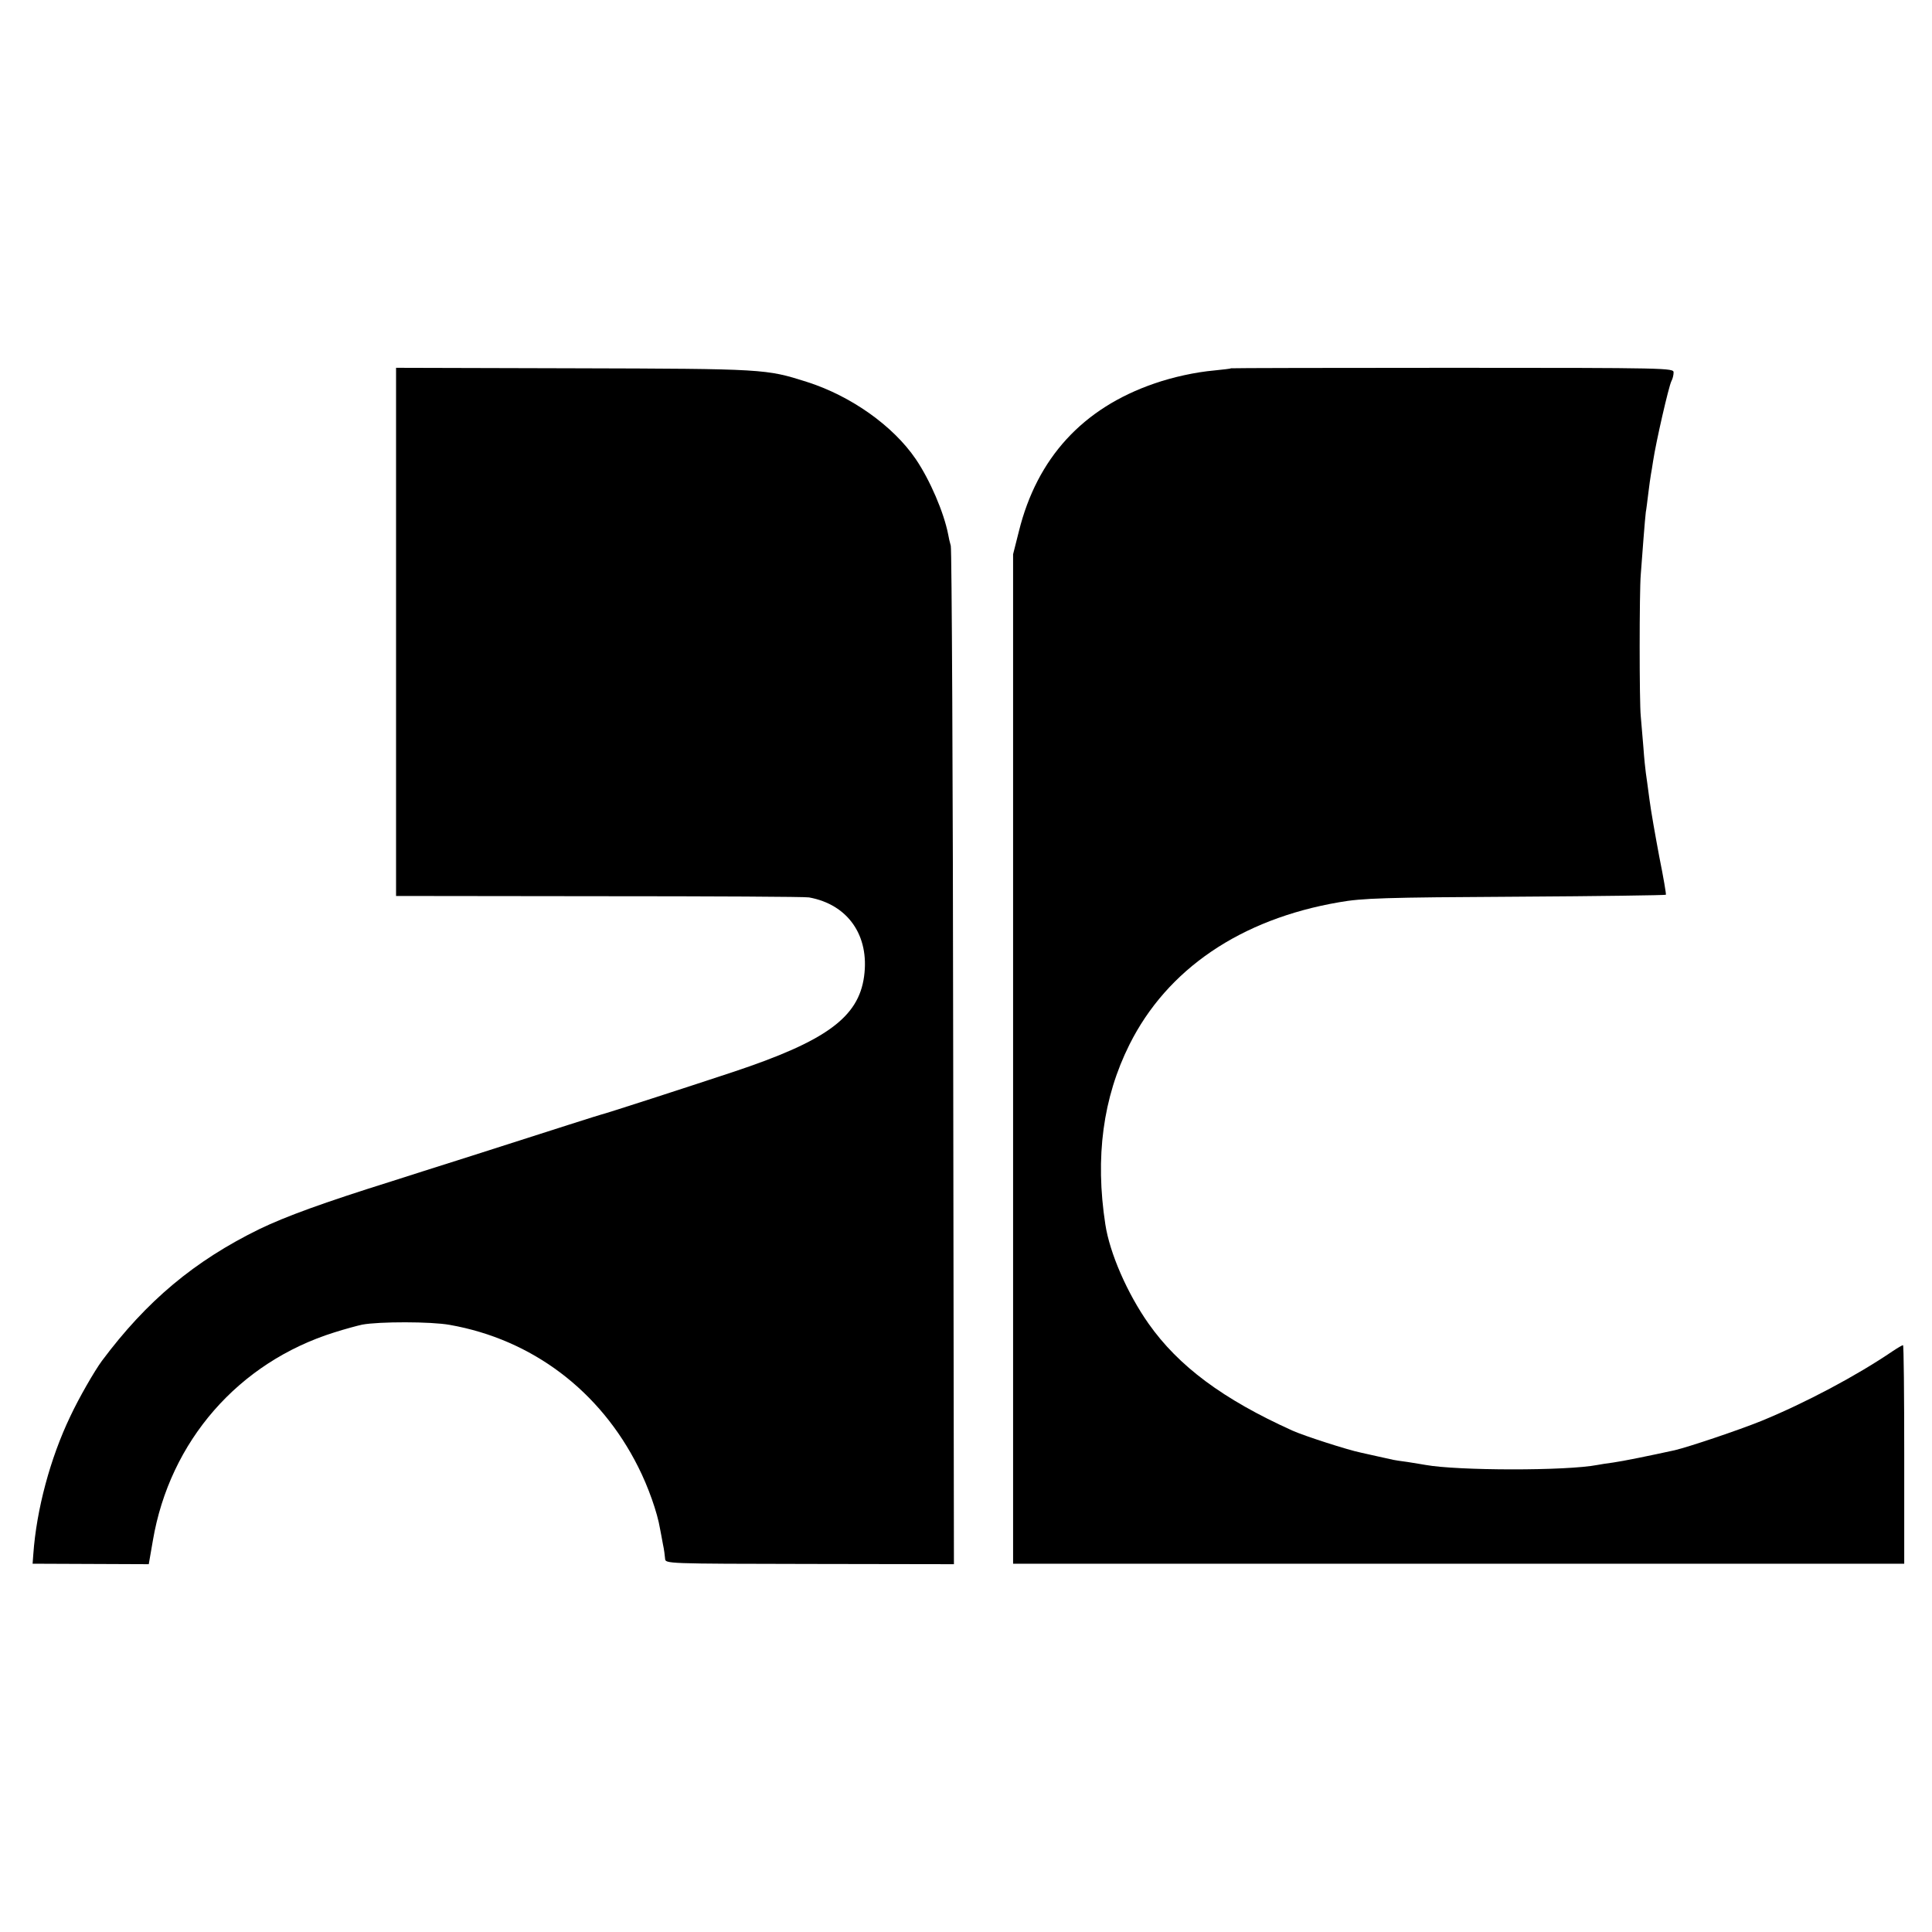 <?xml version="1.0" standalone="no"?>
<!DOCTYPE svg PUBLIC "-//W3C//DTD SVG 20010904//EN"
 "http://www.w3.org/TR/2001/REC-SVG-20010904/DTD/svg10.dtd">
<svg version="1.0" xmlns="http://www.w3.org/2000/svg"
 width="800pt" height="800pt" viewBox="0 0 800 800"
 preserveAspectRatio="xMidYMid meet">
<g transform="translate(0,800) scale(0.1,-0.1)"
fill="#000000" stroke="none">
<path d="M1640 5384 l0 -1094 843 -1 c463 0 853 -2 867 -5 161 -29 251 -158
228 -327 -23 -170 -158 -268 -543 -396 -193 -64 -533 -174 -545 -176 -6 -1
-181 -57 -540 -172 -129 -41 -278 -88 -330 -105 -281 -88 -437 -145 -545 -197
-270 -132 -468 -298 -653 -546 -31 -42 -96 -155 -131 -230 -83 -173 -140 -386
-153 -570 l-3 -40 241 -1 240 -1 17 98 c70 412 355 738 752 862 44 14 96 28
115 32 70 13 285 13 362 -1 341 -60 623 -273 781 -589 41 -81 79 -188 90 -255
3 -14 8 -43 12 -64 5 -22 8 -49 9 -60 1 -21 2 -21 599 -22 l597 -1 -3 2096
c-1 1153 -6 2107 -10 2121 -4 14 -9 35 -11 48 -18 91 -75 224 -134 311 -94
138 -269 262 -452 320 -168 53 -171 54 -962 56 l-738 2 0 -1093z"/>
<path d="M5097 6475 c-1 -2 -32 -5 -69 -9 -78 -7 -170 -27 -248 -54 -297 -102
-486 -309 -561 -612 l-24 -95 0 -2090 0 -2090 1845 0 1845 0 0 452 c0 249 -2
453 -5 453 -3 0 -22 -11 -43 -25 -150 -102 -361 -214 -544 -289 -94 -38 -299
-107 -358 -121 -100 -22 -218 -46 -255 -51 -25 -3 -54 -8 -65 -10 -129 -25
-579 -24 -712 0 -10 2 -43 7 -73 12 -30 4 -57 8 -60 9 -6 1 -121 27 -135 30
-54 11 -234 69 -283 91 -288 130 -472 267 -596 443 -88 125 -161 292 -179 411
-43 278 -10 525 100 745 156 312 460 519 868 589 96 17 185 20 740 23 335 2
611 6 613 8 2 1 -10 72 -27 156 -16 85 -35 192 -41 239 -6 47 -13 96 -15 110
-2 14 -7 61 -10 105 -4 44 -9 103 -11 130 -6 56 -6 515 0 585 2 25 7 90 11
145 4 55 9 107 10 115 2 9 6 43 10 75 4 33 9 69 11 80 2 10 6 35 9 55 12 80
65 311 76 332 5 9 9 25 9 36 0 18 -22 19 -915 19 -503 0 -916 -1 -918 -2z"/>
</g>
</svg>
